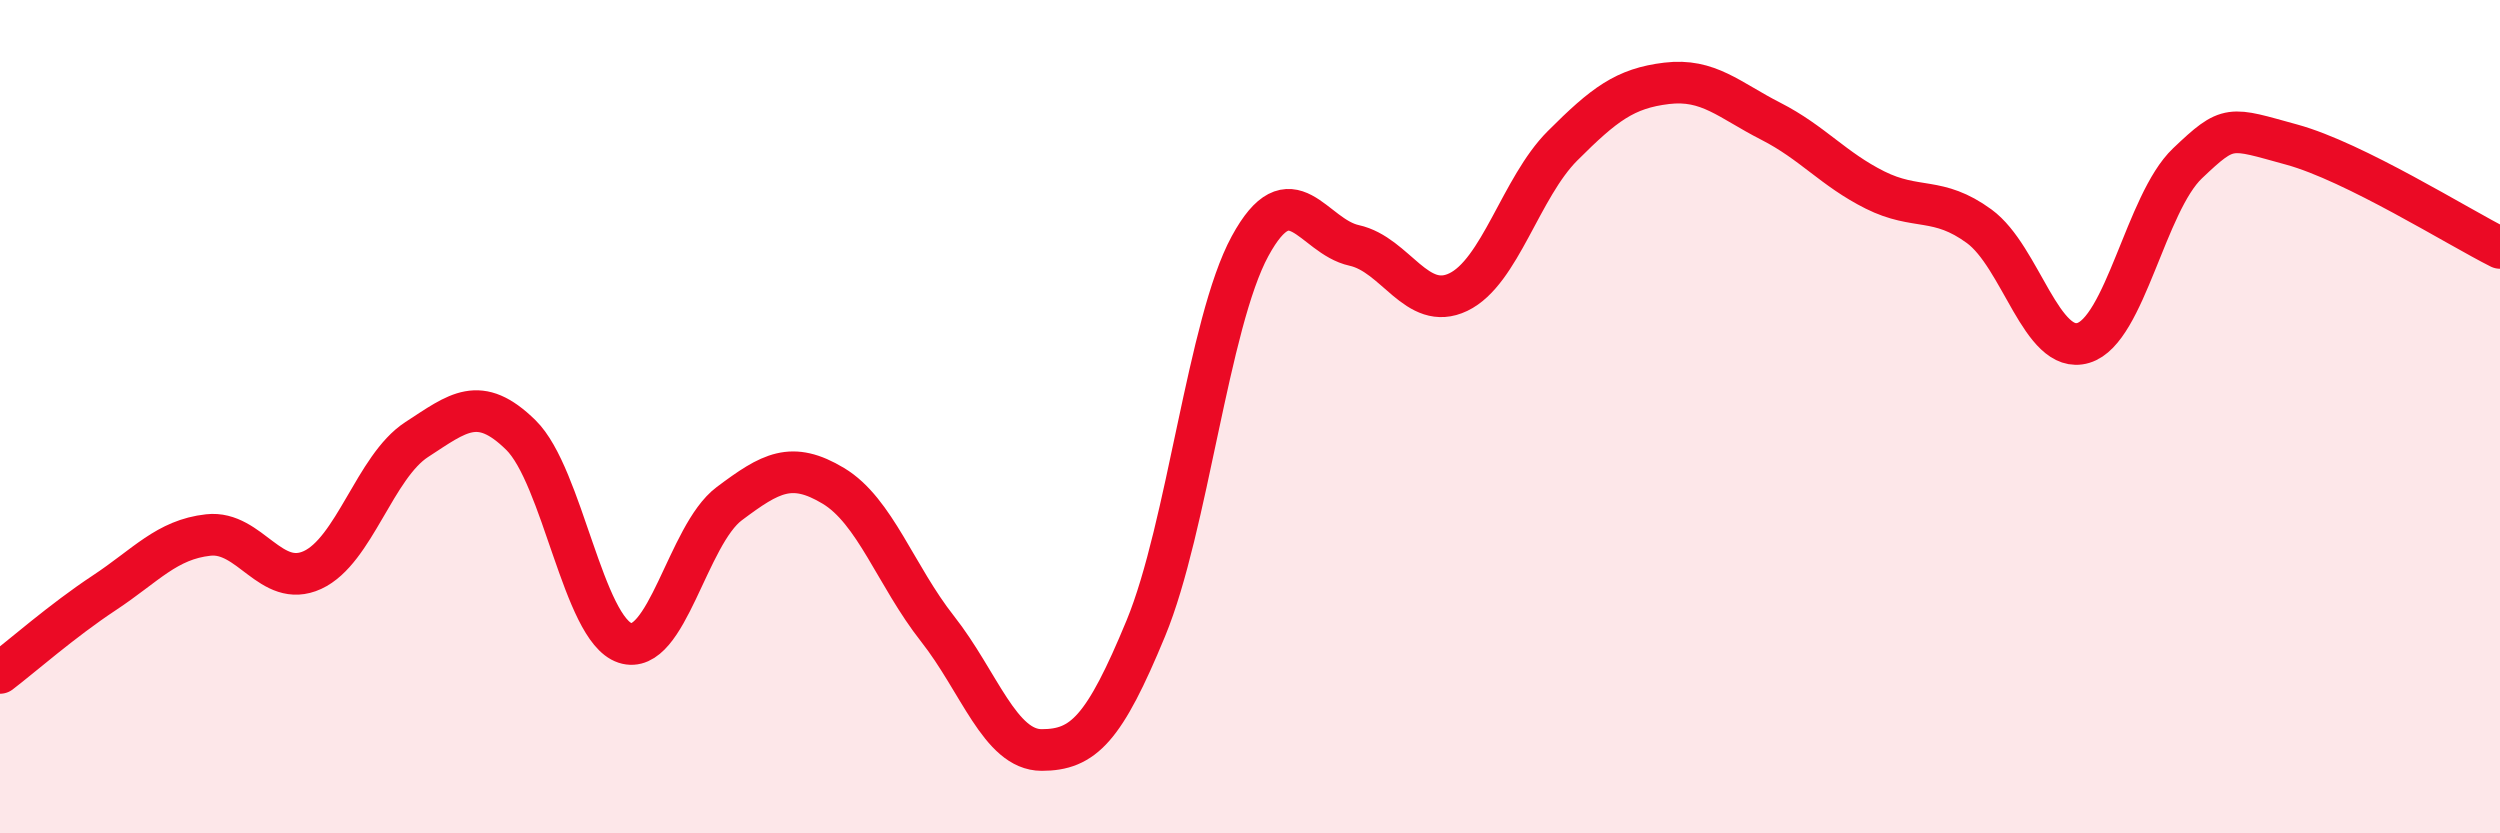 
    <svg width="60" height="20" viewBox="0 0 60 20" xmlns="http://www.w3.org/2000/svg">
      <path
        d="M 0,16.15 C 0.5,15.77 1.5,14.89 2.5,14.23 C 3.5,13.57 4,12.95 5,12.84 C 6,12.73 6.5,14.14 7.5,13.68 C 8.5,13.22 9,11.2 10,10.55 C 11,9.9 11.5,9.46 12.5,10.44 C 13.5,11.42 14,15.1 15,15.43 C 16,15.76 16.5,12.84 17.5,12.09 C 18.5,11.34 19,11.06 20,11.66 C 21,12.26 21.5,13.82 22.5,15.09 C 23.5,16.36 24,18 25,18 C 26,18 26.5,17.5 27.5,15.08 C 28.5,12.66 29,7.75 30,5.91 C 31,4.07 31.5,5.67 32.5,5.89 C 33.5,6.11 34,7.49 35,7.01 C 36,6.53 36.5,4.5 37.5,3.5 C 38.5,2.5 39,2.12 40,2 C 41,1.88 41.5,2.4 42.5,2.91 C 43.5,3.42 44,4.06 45,4.56 C 46,5.06 46.5,4.7 47.5,5.43 C 48.5,6.16 49,8.53 50,8.23 C 51,7.93 51.5,4.87 52.5,3.92 C 53.5,2.97 53.5,3.06 55,3.47 C 56.5,3.88 59,5.45 60,5.95L60 20L0 20Z"
        fill="#EB0A25"
        opacity="0.1"
        stroke-linecap="round"
        stroke-linejoin="round"
      />
      <path
        d="M 0,16.15 C 0.5,15.77 1.5,14.89 2.5,14.23 C 3.5,13.57 4,12.95 5,12.84 C 6,12.73 6.5,14.14 7.5,13.68 C 8.5,13.22 9,11.2 10,10.55 C 11,9.9 11.5,9.46 12.5,10.44 C 13.5,11.42 14,15.1 15,15.43 C 16,15.76 16.5,12.84 17.5,12.09 C 18.5,11.34 19,11.06 20,11.66 C 21,12.26 21.5,13.82 22.5,15.09 C 23.5,16.36 24,18 25,18 C 26,18 26.5,17.5 27.5,15.08 C 28.5,12.66 29,7.75 30,5.91 C 31,4.07 31.5,5.67 32.5,5.89 C 33.5,6.11 34,7.49 35,7.01 C 36,6.53 36.5,4.5 37.5,3.5 C 38.5,2.5 39,2.12 40,2 C 41,1.88 41.5,2.4 42.5,2.91 C 43.5,3.42 44,4.06 45,4.56 C 46,5.06 46.5,4.7 47.5,5.43 C 48.5,6.16 49,8.53 50,8.23 C 51,7.93 51.5,4.87 52.5,3.92 C 53.5,2.97 53.5,3.06 55,3.47 C 56.5,3.88 59,5.45 60,5.95"
        stroke="#EB0A25"
        stroke-width="1"
        fill="none"
        stroke-linecap="round"
        stroke-linejoin="round"
      />
    </svg>
  
